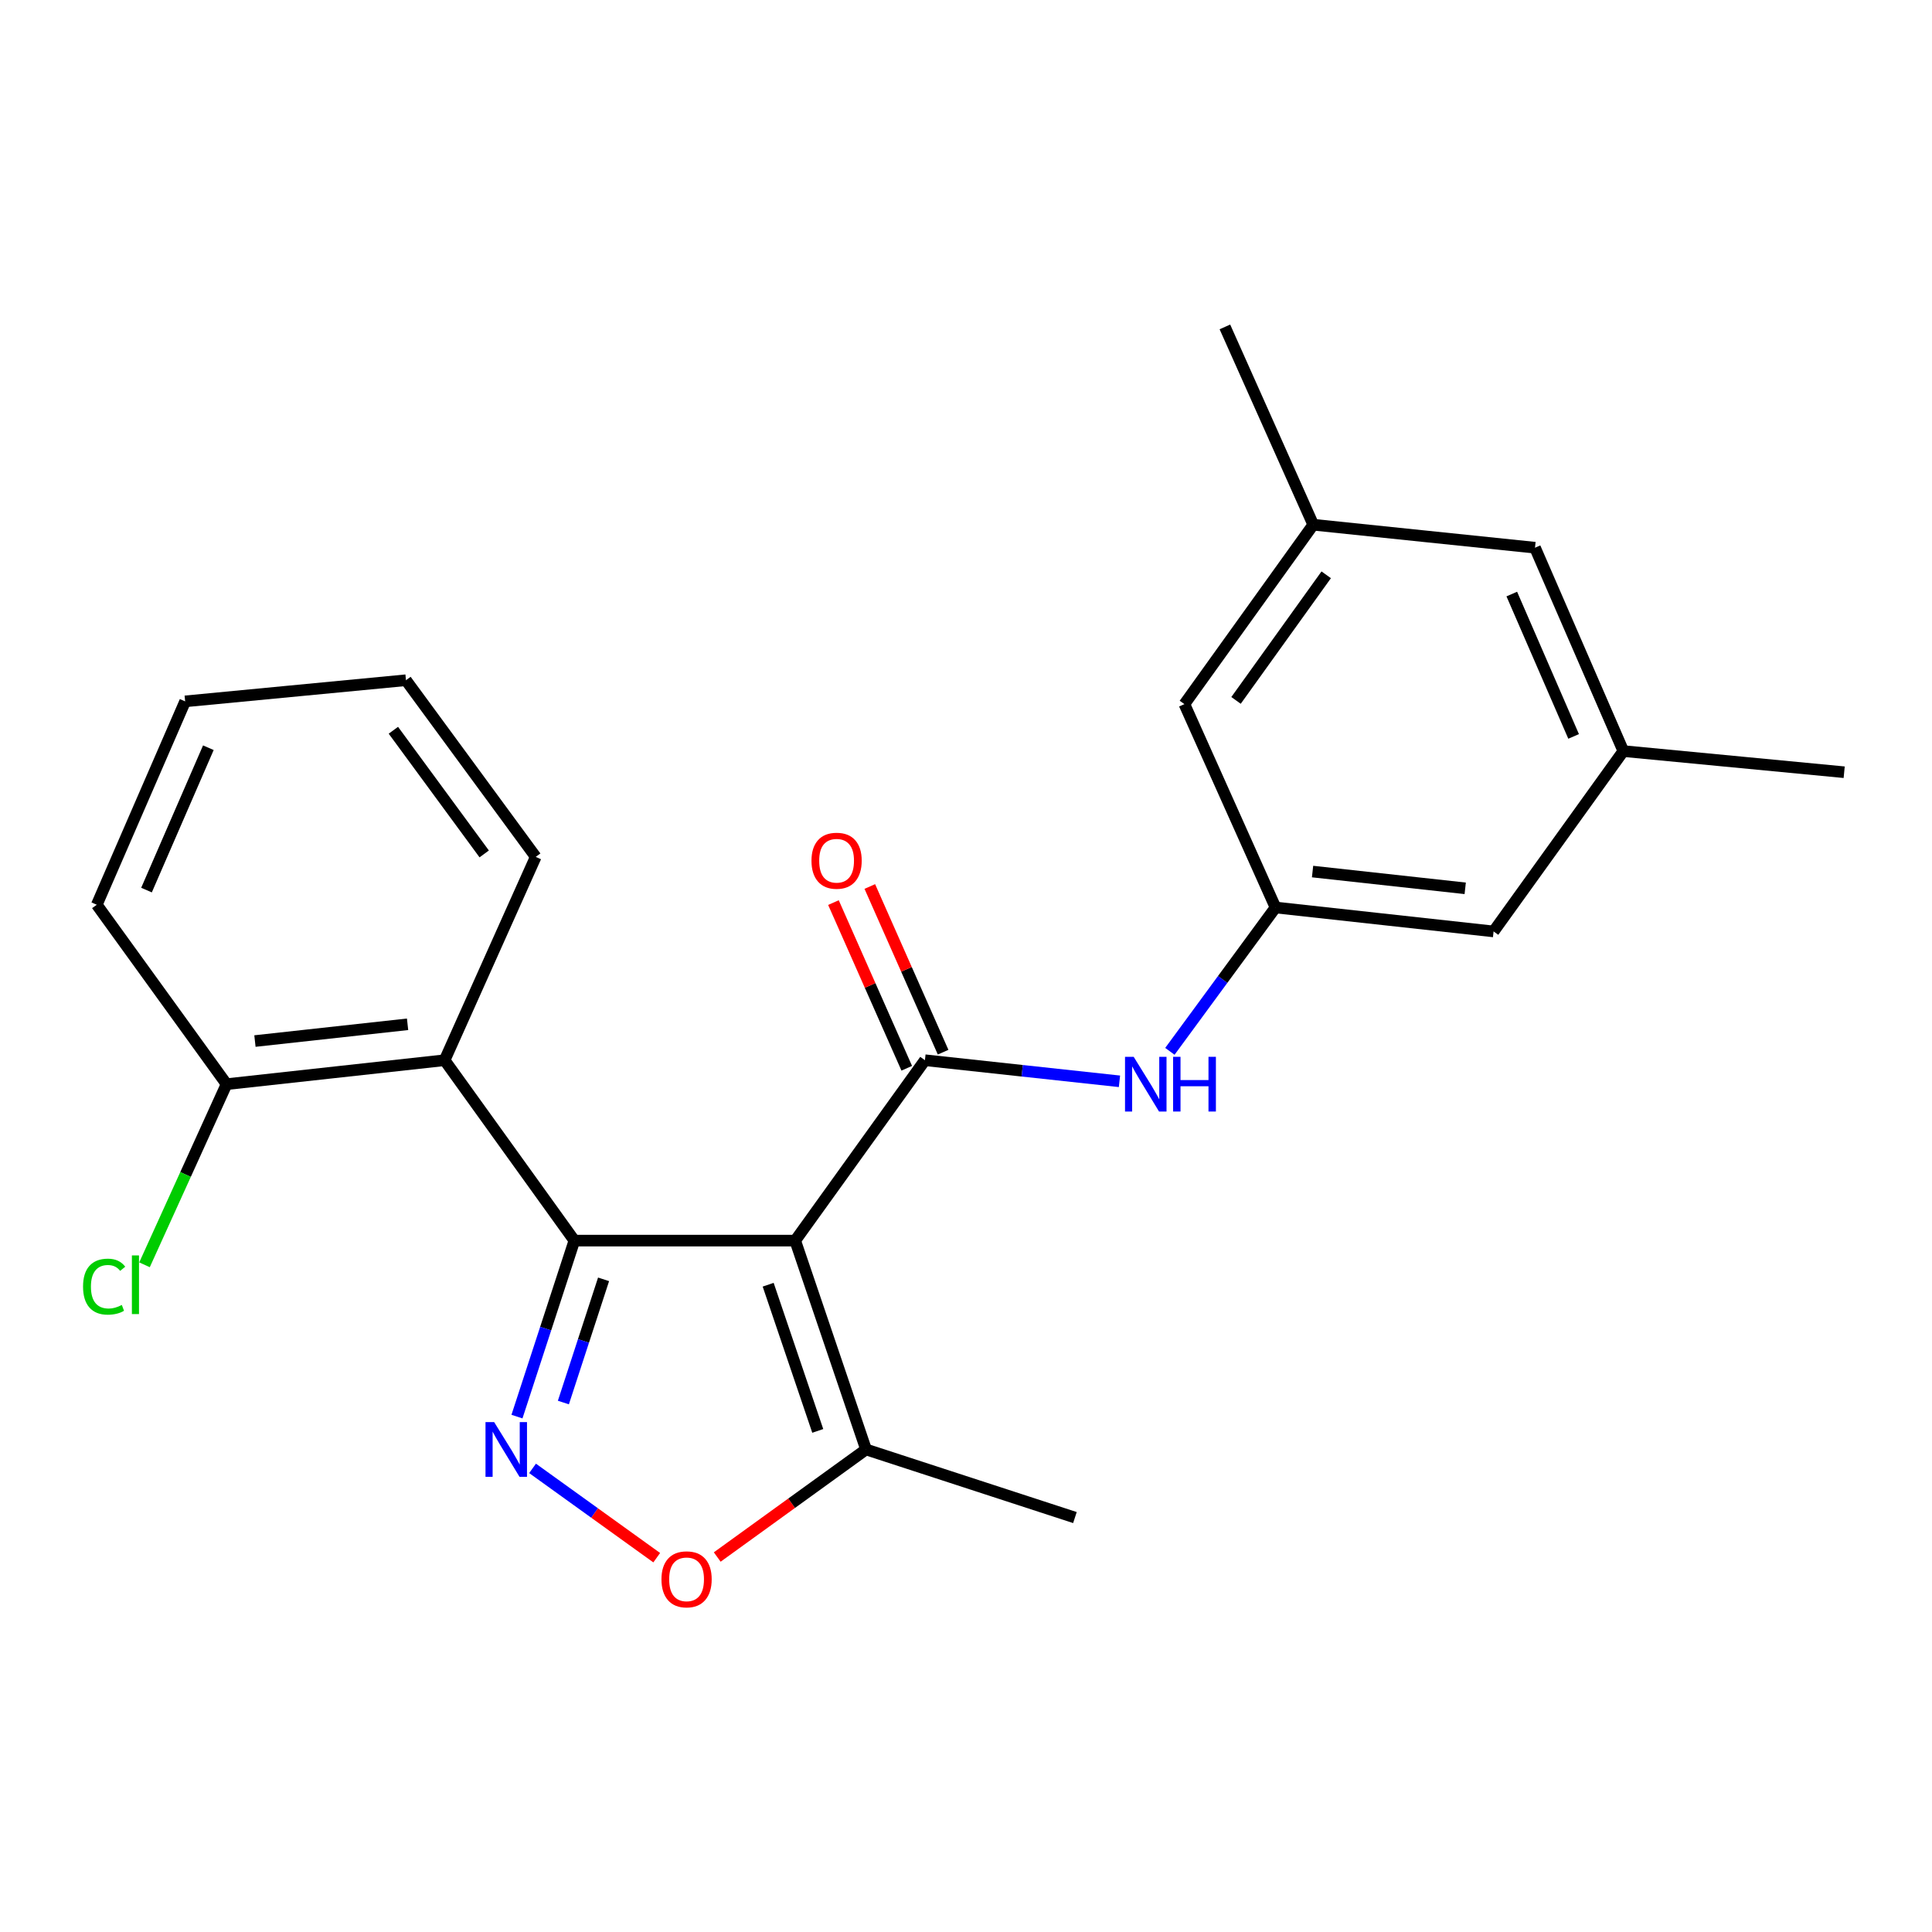 <?xml version='1.0' encoding='iso-8859-1'?>
<svg version='1.1' baseProfile='full'
              xmlns='http://www.w3.org/2000/svg'
                      xmlns:rdkit='http://www.rdkit.org/xml'
                      xmlns:xlink='http://www.w3.org/1999/xlink'
                  xml:space='preserve'
width='1000px' height='1000px' viewBox='0 0 1000 1000'>
<!-- END OF HEADER -->
<rect style='opacity:1.0;fill:#FFFFFF;stroke:none' width='1000' height='1000' x='0' y='0'> </rect>
<path class='bond-0' d='M 411.592,642.139 L 297.299,642.139' style='fill:none;fill-rule:evenodd;stroke:#000000;stroke-width:6px;stroke-linecap:butt;stroke-linejoin:miter;stroke-opacity:1' />
<path class='bond-2' d='M 411.592,642.139 L 478.744,548.769' style='fill:none;fill-rule:evenodd;stroke:#000000;stroke-width:6px;stroke-linecap:butt;stroke-linejoin:miter;stroke-opacity:1' />
<path class='bond-5' d='M 411.592,642.139 L 448.261,750.236' style='fill:none;fill-rule:evenodd;stroke:#000000;stroke-width:6px;stroke-linecap:butt;stroke-linejoin:miter;stroke-opacity:1' />
<path class='bond-5' d='M 397.602,664.965 L 423.271,740.633' style='fill:none;fill-rule:evenodd;stroke:#000000;stroke-width:6px;stroke-linecap:butt;stroke-linejoin:miter;stroke-opacity:1' />
<path class='bond-1' d='M 297.299,642.139 L 282.441,687.686' style='fill:none;fill-rule:evenodd;stroke:#000000;stroke-width:6px;stroke-linecap:butt;stroke-linejoin:miter;stroke-opacity:1' />
<path class='bond-1' d='M 282.441,687.686 L 267.583,733.233' style='fill:none;fill-rule:evenodd;stroke:#0000FF;stroke-width:6px;stroke-linecap:butt;stroke-linejoin:miter;stroke-opacity:1' />
<path class='bond-1' d='M 312.408,662.186 L 302.007,694.069' style='fill:none;fill-rule:evenodd;stroke:#000000;stroke-width:6px;stroke-linecap:butt;stroke-linejoin:miter;stroke-opacity:1' />
<path class='bond-1' d='M 302.007,694.069 L 291.606,725.952' style='fill:none;fill-rule:evenodd;stroke:#0000FF;stroke-width:6px;stroke-linecap:butt;stroke-linejoin:miter;stroke-opacity:1' />
<path class='bond-3' d='M 297.299,642.139 L 230.135,548.769' style='fill:none;fill-rule:evenodd;stroke:#000000;stroke-width:6px;stroke-linecap:butt;stroke-linejoin:miter;stroke-opacity:1' />
<path class='bond-23' d='M 275.651,760.029 L 307.784,783.144' style='fill:none;fill-rule:evenodd;stroke:#0000FF;stroke-width:6px;stroke-linecap:butt;stroke-linejoin:miter;stroke-opacity:1' />
<path class='bond-23' d='M 307.784,783.144 L 339.917,806.258' style='fill:none;fill-rule:evenodd;stroke:#FF0000;stroke-width:6px;stroke-linecap:butt;stroke-linejoin:miter;stroke-opacity:1' />
<path class='bond-6' d='M 478.744,548.769 L 529.09,554.228' style='fill:none;fill-rule:evenodd;stroke:#000000;stroke-width:6px;stroke-linecap:butt;stroke-linejoin:miter;stroke-opacity:1' />
<path class='bond-6' d='M 529.09,554.228 L 579.435,559.688' style='fill:none;fill-rule:evenodd;stroke:#0000FF;stroke-width:6px;stroke-linecap:butt;stroke-linejoin:miter;stroke-opacity:1' />
<path class='bond-8' d='M 488.155,544.606 L 469.183,501.728' style='fill:none;fill-rule:evenodd;stroke:#000000;stroke-width:6px;stroke-linecap:butt;stroke-linejoin:miter;stroke-opacity:1' />
<path class='bond-8' d='M 469.183,501.728 L 450.211,458.851' style='fill:none;fill-rule:evenodd;stroke:#FF0000;stroke-width:6px;stroke-linecap:butt;stroke-linejoin:miter;stroke-opacity:1' />
<path class='bond-8' d='M 469.334,552.933 L 450.362,510.056' style='fill:none;fill-rule:evenodd;stroke:#000000;stroke-width:6px;stroke-linecap:butt;stroke-linejoin:miter;stroke-opacity:1' />
<path class='bond-8' d='M 450.362,510.056 L 431.39,467.178' style='fill:none;fill-rule:evenodd;stroke:#FF0000;stroke-width:6px;stroke-linecap:butt;stroke-linejoin:miter;stroke-opacity:1' />
<path class='bond-9' d='M 230.135,548.769 L 117.271,561.164' style='fill:none;fill-rule:evenodd;stroke:#000000;stroke-width:6px;stroke-linecap:butt;stroke-linejoin:miter;stroke-opacity:1' />
<path class='bond-9' d='M 210.959,530.17 L 131.954,538.847' style='fill:none;fill-rule:evenodd;stroke:#000000;stroke-width:6px;stroke-linecap:butt;stroke-linejoin:miter;stroke-opacity:1' />
<path class='bond-16' d='M 230.135,548.769 L 277.289,443.52' style='fill:none;fill-rule:evenodd;stroke:#000000;stroke-width:6px;stroke-linecap:butt;stroke-linejoin:miter;stroke-opacity:1' />
<path class='bond-4' d='M 371.237,805.909 L 409.749,778.072' style='fill:none;fill-rule:evenodd;stroke:#FF0000;stroke-width:6px;stroke-linecap:butt;stroke-linejoin:miter;stroke-opacity:1' />
<path class='bond-4' d='M 409.749,778.072 L 448.261,750.236' style='fill:none;fill-rule:evenodd;stroke:#000000;stroke-width:6px;stroke-linecap:butt;stroke-linejoin:miter;stroke-opacity:1' />
<path class='bond-17' d='M 448.261,750.236 L 556.381,785.487' style='fill:none;fill-rule:evenodd;stroke:#000000;stroke-width:6px;stroke-linecap:butt;stroke-linejoin:miter;stroke-opacity:1' />
<path class='bond-7' d='M 605.53,544.167 L 632.865,506.941' style='fill:none;fill-rule:evenodd;stroke:#0000FF;stroke-width:6px;stroke-linecap:butt;stroke-linejoin:miter;stroke-opacity:1' />
<path class='bond-7' d='M 632.865,506.941 L 660.201,469.715' style='fill:none;fill-rule:evenodd;stroke:#000000;stroke-width:6px;stroke-linecap:butt;stroke-linejoin:miter;stroke-opacity:1' />
<path class='bond-12' d='M 660.201,469.715 L 773.077,482.109' style='fill:none;fill-rule:evenodd;stroke:#000000;stroke-width:6px;stroke-linecap:butt;stroke-linejoin:miter;stroke-opacity:1' />
<path class='bond-12' d='M 679.379,451.116 L 758.392,459.792' style='fill:none;fill-rule:evenodd;stroke:#000000;stroke-width:6px;stroke-linecap:butt;stroke-linejoin:miter;stroke-opacity:1' />
<path class='bond-13' d='M 660.201,469.715 L 613.047,364.454' style='fill:none;fill-rule:evenodd;stroke:#000000;stroke-width:6px;stroke-linecap:butt;stroke-linejoin:miter;stroke-opacity:1' />
<path class='bond-15' d='M 117.271,561.164 L 96.034,607.911' style='fill:none;fill-rule:evenodd;stroke:#000000;stroke-width:6px;stroke-linecap:butt;stroke-linejoin:miter;stroke-opacity:1' />
<path class='bond-15' d='M 96.034,607.911 L 74.797,654.659' style='fill:none;fill-rule:evenodd;stroke:#00CC00;stroke-width:6px;stroke-linecap:butt;stroke-linejoin:miter;stroke-opacity:1' />
<path class='bond-18' d='M 117.271,561.164 L 50.096,468.297' style='fill:none;fill-rule:evenodd;stroke:#000000;stroke-width:6px;stroke-linecap:butt;stroke-linejoin:miter;stroke-opacity:1' />
<path class='bond-10' d='M 679.73,271.587 L 613.047,364.454' style='fill:none;fill-rule:evenodd;stroke:#000000;stroke-width:6px;stroke-linecap:butt;stroke-linejoin:miter;stroke-opacity:1' />
<path class='bond-10' d='M 686.446,297.521 L 639.768,362.528' style='fill:none;fill-rule:evenodd;stroke:#000000;stroke-width:6px;stroke-linecap:butt;stroke-linejoin:miter;stroke-opacity:1' />
<path class='bond-14' d='M 679.73,271.587 L 794.516,283.49' style='fill:none;fill-rule:evenodd;stroke:#000000;stroke-width:6px;stroke-linecap:butt;stroke-linejoin:miter;stroke-opacity:1' />
<path class='bond-20' d='M 679.73,271.587 L 634.006,169.208' style='fill:none;fill-rule:evenodd;stroke:#000000;stroke-width:6px;stroke-linecap:butt;stroke-linejoin:miter;stroke-opacity:1' />
<path class='bond-11' d='M 840.24,388.763 L 773.077,482.109' style='fill:none;fill-rule:evenodd;stroke:#000000;stroke-width:6px;stroke-linecap:butt;stroke-linejoin:miter;stroke-opacity:1' />
<path class='bond-19' d='M 840.24,388.763 L 954.545,399.705' style='fill:none;fill-rule:evenodd;stroke:#000000;stroke-width:6px;stroke-linecap:butt;stroke-linejoin:miter;stroke-opacity:1' />
<path class='bond-25' d='M 840.24,388.763 L 794.516,283.49' style='fill:none;fill-rule:evenodd;stroke:#000000;stroke-width:6px;stroke-linecap:butt;stroke-linejoin:miter;stroke-opacity:1' />
<path class='bond-25' d='M 814.504,381.171 L 782.497,307.48' style='fill:none;fill-rule:evenodd;stroke:#000000;stroke-width:6px;stroke-linecap:butt;stroke-linejoin:miter;stroke-opacity:1' />
<path class='bond-21' d='M 277.289,443.52 L 210.126,352.082' style='fill:none;fill-rule:evenodd;stroke:#000000;stroke-width:6px;stroke-linecap:butt;stroke-linejoin:miter;stroke-opacity:1' />
<path class='bond-21' d='M 250.627,441.988 L 203.613,377.982' style='fill:none;fill-rule:evenodd;stroke:#000000;stroke-width:6px;stroke-linecap:butt;stroke-linejoin:miter;stroke-opacity:1' />
<path class='bond-24' d='M 50.096,468.297 L 95.832,363.025' style='fill:none;fill-rule:evenodd;stroke:#000000;stroke-width:6px;stroke-linecap:butt;stroke-linejoin:miter;stroke-opacity:1' />
<path class='bond-24' d='M 75.833,460.707 L 107.848,387.017' style='fill:none;fill-rule:evenodd;stroke:#000000;stroke-width:6px;stroke-linecap:butt;stroke-linejoin:miter;stroke-opacity:1' />
<path class='bond-22' d='M 210.126,352.082 L 95.832,363.025' style='fill:none;fill-rule:evenodd;stroke:#000000;stroke-width:6px;stroke-linecap:butt;stroke-linejoin:miter;stroke-opacity:1' />
<path  class='atom-2' d='M 255.776 736.076
L 265.056 751.076
Q 265.976 752.556, 267.456 755.236
Q 268.936 757.916, 269.016 758.076
L 269.016 736.076
L 272.776 736.076
L 272.776 764.396
L 268.896 764.396
L 258.936 747.996
Q 257.776 746.076, 256.536 743.876
Q 255.336 741.676, 254.976 740.996
L 254.976 764.396
L 251.296 764.396
L 251.296 736.076
L 255.776 736.076
' fill='#0000FF'/>
<path  class='atom-5' d='M 342.372 817.456
Q 342.372 810.656, 345.732 806.856
Q 349.092 803.056, 355.372 803.056
Q 361.652 803.056, 365.012 806.856
Q 368.372 810.656, 368.372 817.456
Q 368.372 824.336, 364.972 828.256
Q 361.572 832.136, 355.372 832.136
Q 349.132 832.136, 345.732 828.256
Q 342.372 824.376, 342.372 817.456
M 355.372 828.936
Q 359.692 828.936, 362.012 826.056
Q 364.372 823.136, 364.372 817.456
Q 364.372 811.896, 362.012 809.096
Q 359.692 806.256, 355.372 806.256
Q 351.052 806.256, 348.692 809.056
Q 346.372 811.856, 346.372 817.456
Q 346.372 823.176, 348.692 826.056
Q 351.052 828.936, 355.372 828.936
' fill='#FF0000'/>
<path  class='atom-7' d='M 586.789 547.004
L 596.069 562.004
Q 596.989 563.484, 598.469 566.164
Q 599.949 568.844, 600.029 569.004
L 600.029 547.004
L 603.789 547.004
L 603.789 575.324
L 599.909 575.324
L 589.949 558.924
Q 588.789 557.004, 587.549 554.804
Q 586.349 552.604, 585.989 551.924
L 585.989 575.324
L 582.309 575.324
L 582.309 547.004
L 586.789 547.004
' fill='#0000FF'/>
<path  class='atom-7' d='M 607.189 547.004
L 611.029 547.004
L 611.029 559.044
L 625.509 559.044
L 625.509 547.004
L 629.349 547.004
L 629.349 575.324
L 625.509 575.324
L 625.509 562.244
L 611.029 562.244
L 611.029 575.324
L 607.189 575.324
L 607.189 547.004
' fill='#0000FF'/>
<path  class='atom-9' d='M 420.02 445.509
Q 420.02 438.709, 423.38 434.909
Q 426.74 431.109, 433.02 431.109
Q 439.3 431.109, 442.66 434.909
Q 446.02 438.709, 446.02 445.509
Q 446.02 452.389, 442.62 456.309
Q 439.22 460.189, 433.02 460.189
Q 426.78 460.189, 423.38 456.309
Q 420.02 452.429, 420.02 445.509
M 433.02 456.989
Q 437.34 456.989, 439.66 454.109
Q 442.02 451.189, 442.02 445.509
Q 442.02 439.949, 439.66 437.149
Q 437.34 434.309, 433.02 434.309
Q 428.7 434.309, 426.34 437.109
Q 424.02 439.909, 424.02 445.509
Q 424.02 451.229, 426.34 454.109
Q 428.7 456.989, 433.02 456.989
' fill='#FF0000'/>
<path  class='atom-16' d='M 42.986 665.964
Q 42.986 658.924, 46.266 655.244
Q 49.586 651.524, 55.866 651.524
Q 61.706 651.524, 64.826 655.644
L 62.186 657.804
Q 59.906 654.804, 55.866 654.804
Q 51.586 654.804, 49.306 657.684
Q 47.066 660.524, 47.066 665.964
Q 47.066 671.564, 49.386 674.444
Q 51.746 677.324, 56.306 677.324
Q 59.426 677.324, 63.066 675.444
L 64.186 678.444
Q 62.706 679.404, 60.466 679.964
Q 58.226 680.524, 55.746 680.524
Q 49.586 680.524, 46.266 676.764
Q 42.986 673.004, 42.986 665.964
' fill='#00CC00'/>
<path  class='atom-16' d='M 68.266 649.804
L 71.946 649.804
L 71.946 680.164
L 68.266 680.164
L 68.266 649.804
' fill='#00CC00'/>
</svg>
